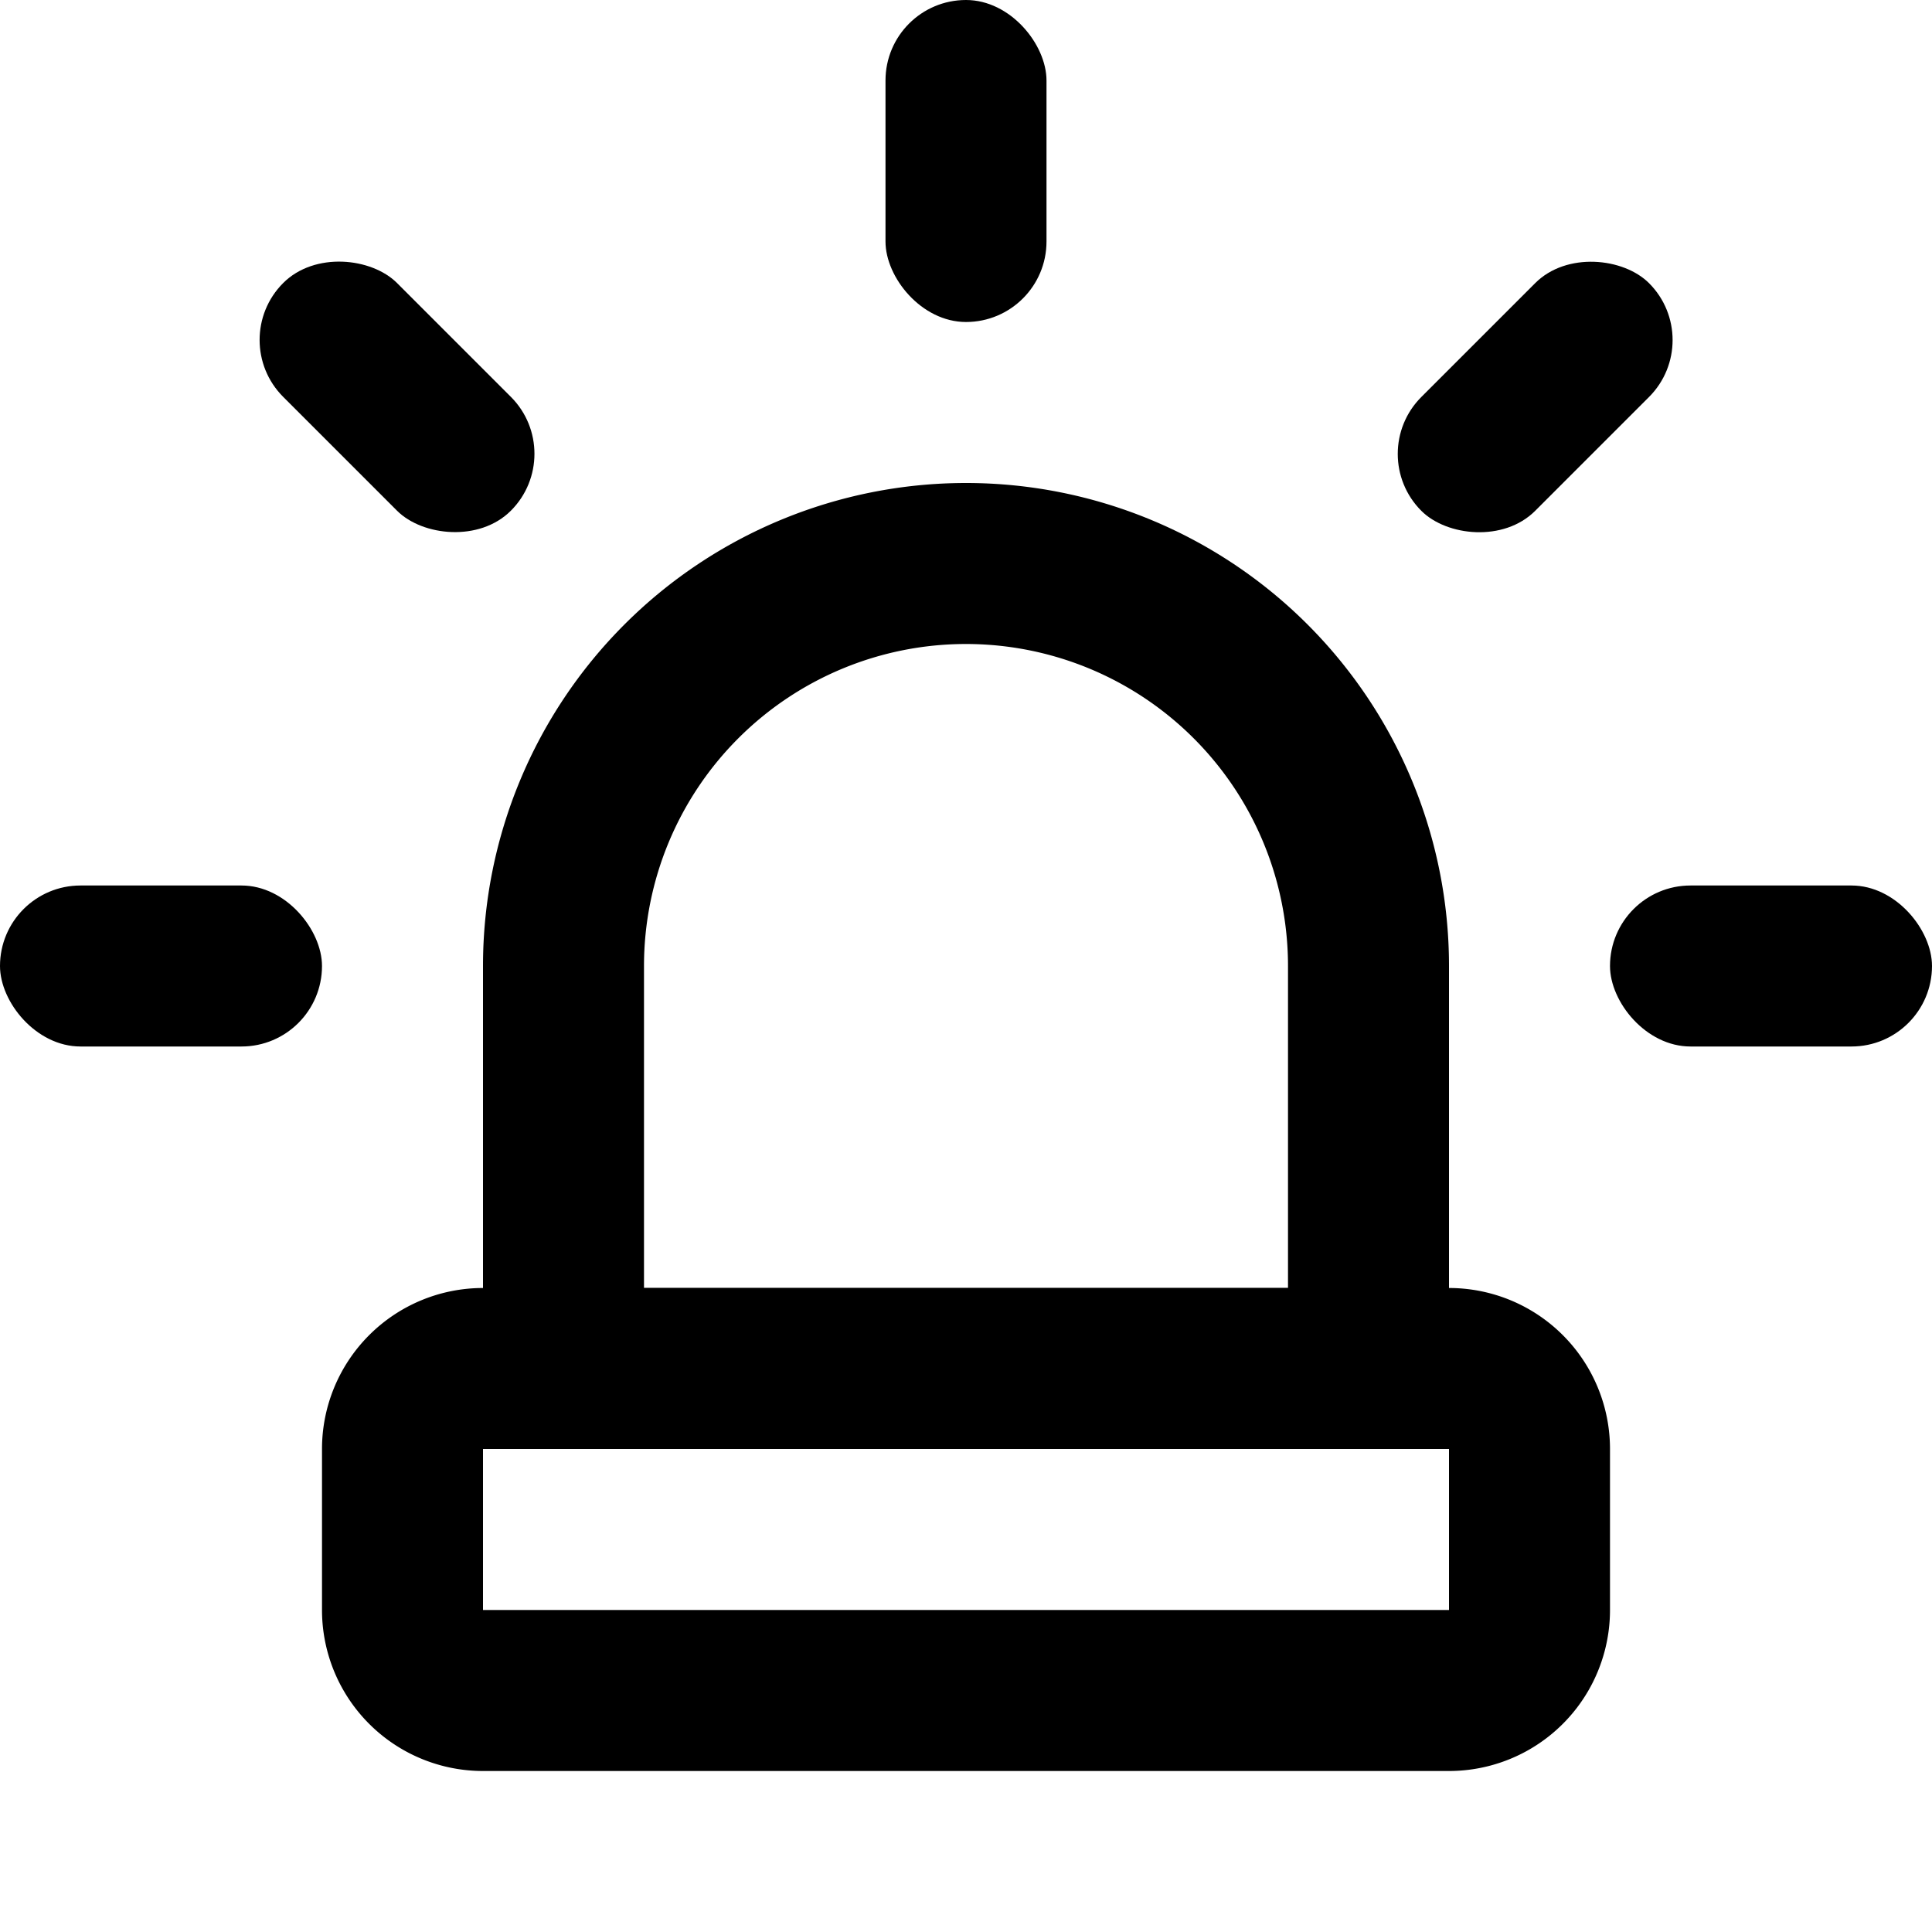 <svg id="Calque_1" data-name="Calque 1" xmlns="http://www.w3.org/2000/svg" viewBox="0 0 24 24"><path d="M18,18v2H6V18H18m0-2H6a2,2,0,0,0-2,2v2a2,2,0,0,0,2,2H18a2,2,0,0,0,2-2V18a2,2,0,0,0-2-2Z"/><path d="M12,8a4,4,0,0,1,4,4v4H8V12a4,4,0,0,1,4-4m0-2a6,6,0,0,0-6,6v6H18V12a6,6,0,0,0-6-6Z"/><rect x="11" width="2" height="4" rx="1"/><rect x="3.93" y="2.93" width="2" height="4" rx="1" transform="translate(-2.04 4.93) rotate(-45)"/><rect y="11" width="4" height="2" rx="1"/><rect x="20" y="11" width="4" height="2" rx="1"/><rect x="17.07" y="3.93" width="4" height="2" rx="1" transform="translate(2.1 14.93) rotate(-45)"/></svg>